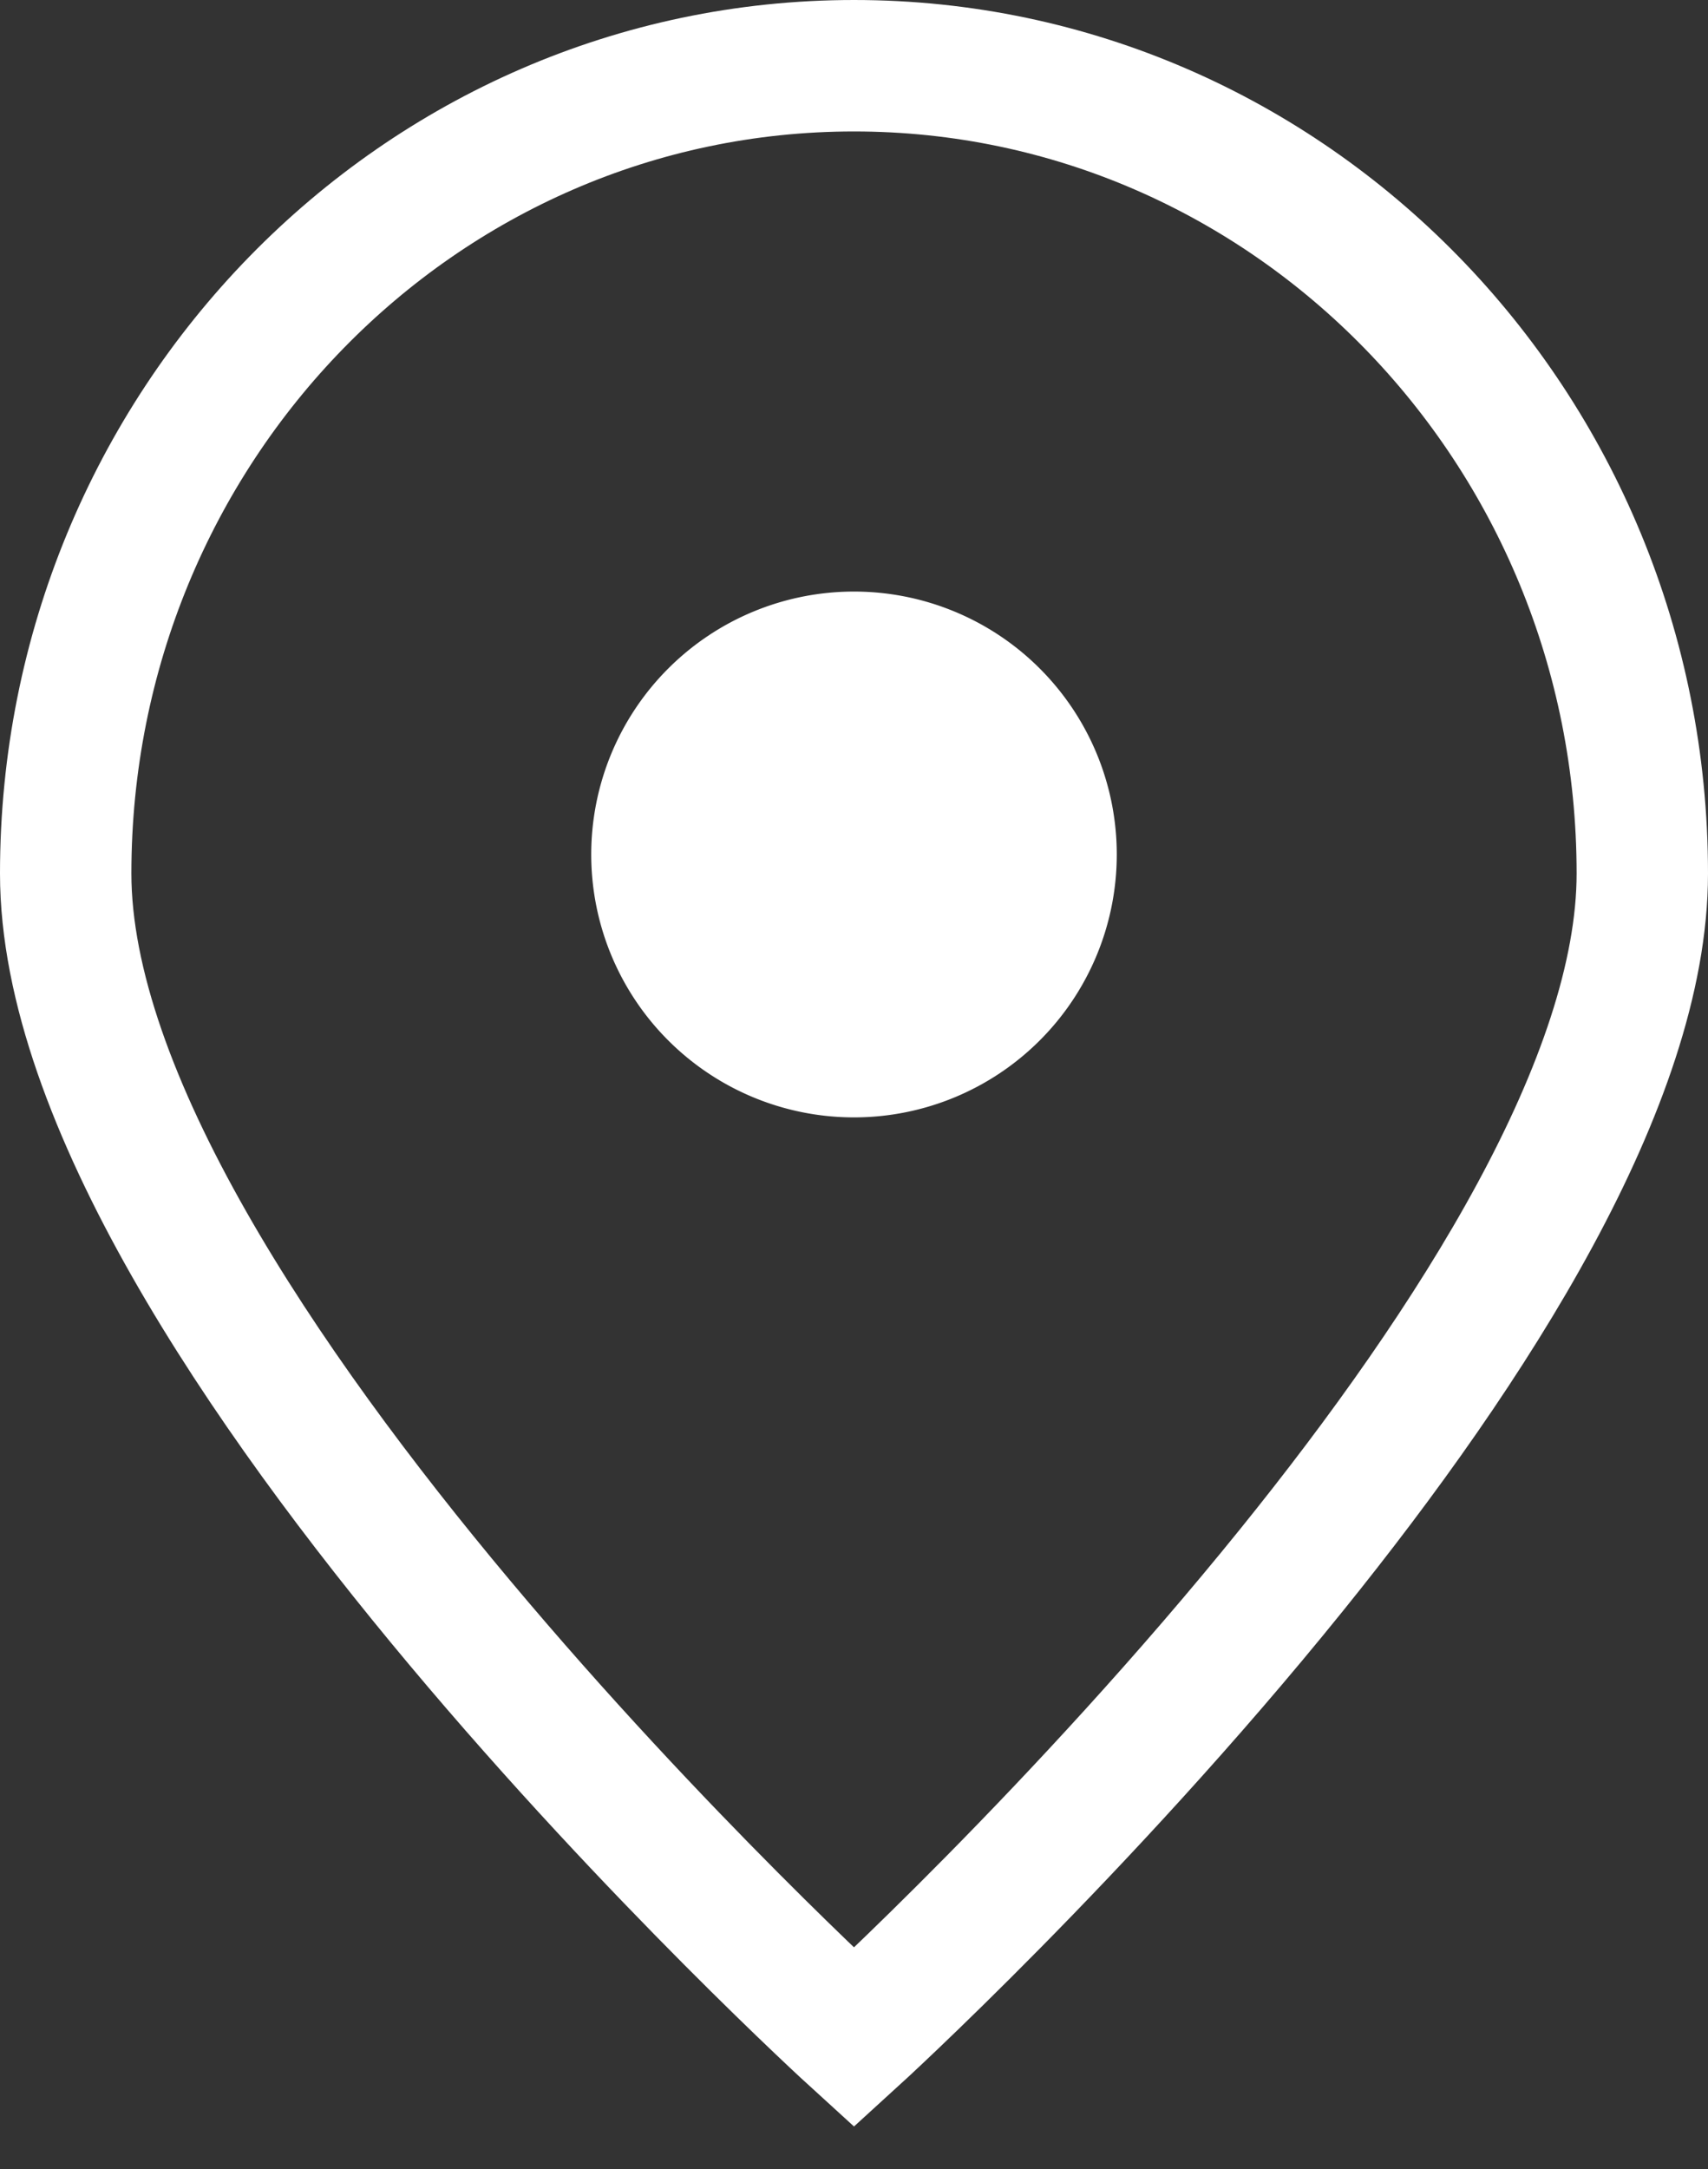 <svg xmlns="http://www.w3.org/2000/svg" width="26" height="33"><rect width="100%" height="100%" fill="#333333" stroke="none"/><g fill="none" fill-rule="evenodd"><path d="M13 17a4 4 0 1 0 0-8 4 4 0 1 0 0 8z" fill="#fff"/><path d="M13 1C6.373 1 1 6.502 1 13.289S13 31 13 31s3.457-3.147 6.66-7.113C22.425 20.464 25 16.433 25 13.289 25 6.502 19.627 1 13 1z" stroke="#fff" stroke-width="2"/></g></svg>